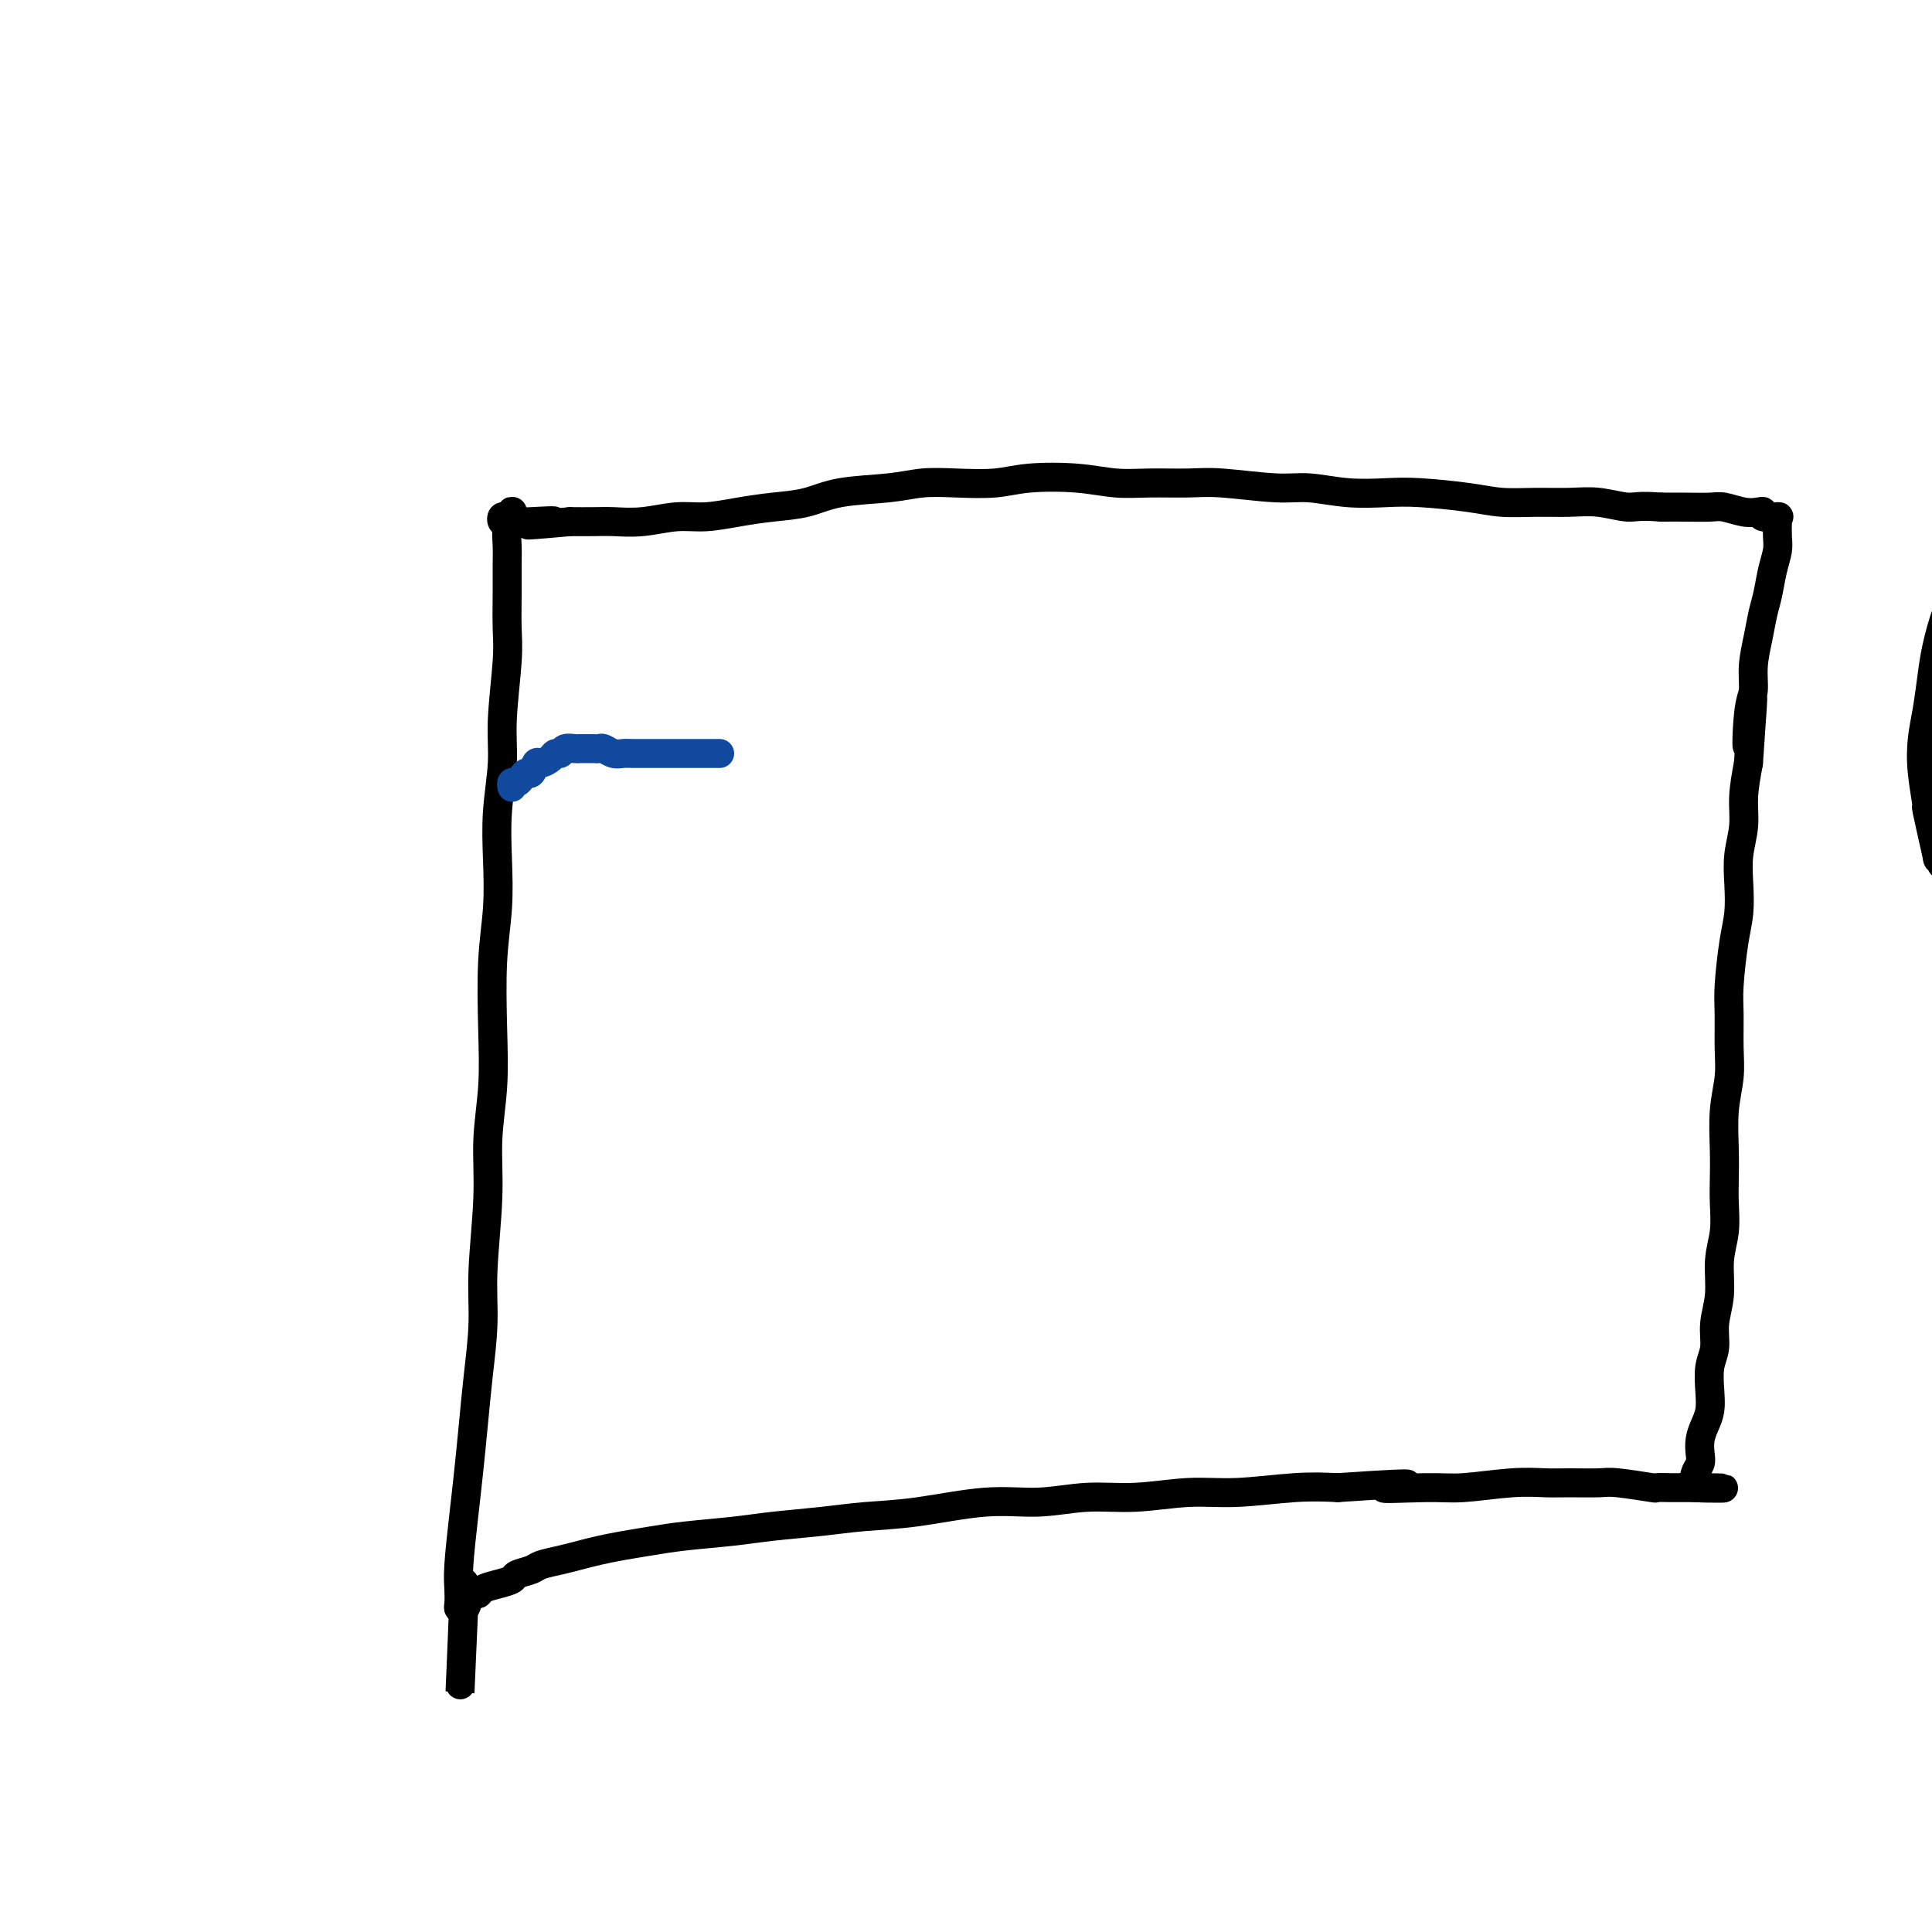 <svg viewBox='0 0 400 400' version='1.1' xmlns='http://www.w3.org/2000/svg' xmlns:xlink='http://www.w3.org/1999/xlink'><g fill='none' stroke='#000000' stroke-width='6' stroke-linecap='round' stroke-linejoin='round'><path d='M402,179c-0.485,-1.122 -0.971,-2.244 -1,-2c-0.029,0.244 0.398,1.855 0,0c-0.398,-1.855 -1.620,-7.175 -2,-9c-0.380,-1.825 0.084,-0.153 0,-1c-0.084,-0.847 -0.714,-4.211 -1,-7c-0.286,-2.789 -0.229,-5.001 0,-7c0.229,-1.999 0.628,-3.784 1,-6c0.372,-2.216 0.715,-4.861 1,-7c0.285,-2.139 0.510,-3.771 1,-6c0.490,-2.229 1.245,-5.053 2,-7c0.755,-1.947 1.509,-3.016 2,-4c0.491,-0.984 0.719,-1.885 1,-3c0.281,-1.115 0.616,-2.446 1,-3c0.384,-0.554 0.817,-0.331 1,-1c0.183,-0.669 0.116,-2.231 0,-3c-0.116,-0.769 -0.280,-0.746 0,-1c0.280,-0.254 1.003,-0.786 1,-1c-0.003,-0.214 -0.733,-0.109 -1,0c-0.267,0.109 -0.072,0.222 0,0c0.072,-0.222 0.021,-0.778 0,-1c-0.021,-0.222 -0.010,-0.111 0,0'/><path d='M106,107c0.008,-0.401 0.016,-0.803 0,-1c-0.016,-0.197 -0.057,-0.190 0,0c0.057,0.190 0.211,0.561 0,1c-0.211,0.439 -0.789,0.945 -1,2c-0.211,1.055 -0.055,2.659 0,4c0.055,1.341 0.011,2.418 0,4c-0.011,1.582 0.012,3.668 0,6c-0.012,2.332 -0.060,4.910 0,7c0.060,2.090 0.226,3.693 0,7c-0.226,3.307 -0.844,8.320 -1,12c-0.156,3.680 0.151,6.028 0,9c-0.151,2.972 -0.759,6.569 -1,10c-0.241,3.431 -0.116,6.696 0,10c0.116,3.304 0.223,6.648 0,10c-0.223,3.352 -0.777,6.713 -1,11c-0.223,4.287 -0.116,9.501 0,14c0.116,4.499 0.242,8.284 0,12c-0.242,3.716 -0.852,7.361 -1,11c-0.148,3.639 0.168,7.270 0,12c-0.168,4.730 -0.819,10.559 -1,15c-0.181,4.441 0.106,7.495 0,11c-0.106,3.505 -0.607,7.463 -1,11c-0.393,3.537 -0.680,6.655 -1,10c-0.320,3.345 -0.674,6.917 -1,10c-0.326,3.083 -0.624,5.677 -1,9c-0.376,3.323 -0.830,7.374 -1,10c-0.170,2.626 -0.056,3.828 0,5c0.056,1.172 0.054,2.316 0,3c-0.054,0.684 -0.158,0.910 0,1c0.158,0.090 0.579,0.045 1,0'/><path d='M96,333c-1.530,34.718 -0.354,8.514 0,-1c0.354,-9.514 -0.112,-2.338 0,0c0.112,2.338 0.802,-0.161 1,-1c0.198,-0.839 -0.096,-0.018 0,0c0.096,0.018 0.583,-0.769 1,-1c0.417,-0.231 0.764,0.093 1,0c0.236,-0.093 0.361,-0.602 1,-1c0.639,-0.398 1.794,-0.684 3,-1c1.206,-0.316 2.465,-0.662 3,-1c0.535,-0.338 0.348,-0.668 1,-1c0.652,-0.332 2.144,-0.666 3,-1c0.856,-0.334 1.077,-0.667 2,-1c0.923,-0.333 2.549,-0.667 4,-1c1.451,-0.333 2.729,-0.667 4,-1c1.271,-0.333 2.537,-0.667 4,-1c1.463,-0.333 3.124,-0.667 5,-1c1.876,-0.333 3.965,-0.667 6,-1c2.035,-0.333 4.014,-0.667 7,-1c2.986,-0.333 6.980,-0.665 10,-1c3.020,-0.335 5.066,-0.672 8,-1c2.934,-0.328 6.756,-0.647 10,-1c3.244,-0.353 5.911,-0.740 9,-1c3.089,-0.260 6.600,-0.394 11,-1c4.400,-0.606 9.689,-1.683 14,-2c4.311,-0.317 7.644,0.126 11,0c3.356,-0.126 6.733,-0.822 10,-1c3.267,-0.178 6.422,0.162 10,0c3.578,-0.162 7.578,-0.827 11,-1c3.422,-0.173 6.268,0.146 10,0c3.732,-0.146 8.352,-0.756 12,-1c3.648,-0.244 6.324,-0.122 9,0'/><path d='M277,308c22.758,-1.543 12.152,-0.399 10,0c-2.152,0.399 4.151,0.054 8,0c3.849,-0.054 5.244,0.182 8,0c2.756,-0.182 6.872,-0.782 10,-1c3.128,-0.218 5.267,-0.055 7,0c1.733,0.055 3.061,0.001 5,0c1.939,-0.001 4.491,0.052 6,0c1.509,-0.052 1.977,-0.210 4,0c2.023,0.210 5.603,0.788 7,1c1.397,0.212 0.613,0.057 1,0c0.387,-0.057 1.945,-0.015 3,0c1.055,0.015 1.607,0.004 2,0c0.393,-0.004 0.627,-0.001 1,0c0.373,0.001 0.883,0.000 1,0c0.117,-0.000 -0.161,-0.000 0,0c0.161,0.000 0.760,0.000 1,0c0.240,-0.000 0.120,-0.000 0,0'/><path d='M351,308c11.449,0.067 3.071,0.236 0,0c-3.071,-0.236 -0.837,-0.877 0,-1c0.837,-0.123 0.276,0.274 0,0c-0.276,-0.274 -0.267,-1.217 0,-2c0.267,-0.783 0.793,-1.405 1,-2c0.207,-0.595 0.094,-1.161 0,-2c-0.094,-0.839 -0.170,-1.950 0,-3c0.170,-1.050 0.585,-2.040 1,-3c0.415,-0.960 0.828,-1.890 1,-3c0.172,-1.110 0.103,-2.402 0,-4c-0.103,-1.598 -0.239,-3.504 0,-5c0.239,-1.496 0.852,-2.583 1,-4c0.148,-1.417 -0.171,-3.165 0,-5c0.171,-1.835 0.830,-3.756 1,-6c0.170,-2.244 -0.150,-4.810 0,-7c0.150,-2.190 0.771,-4.005 1,-6c0.229,-1.995 0.065,-4.171 0,-6c-0.065,-1.829 -0.032,-3.312 0,-5c0.032,-1.688 0.061,-3.581 0,-6c-0.061,-2.419 -0.213,-5.363 0,-8c0.213,-2.637 0.792,-4.967 1,-7c0.208,-2.033 0.045,-3.771 0,-6c-0.045,-2.229 0.027,-4.951 0,-7c-0.027,-2.049 -0.152,-3.425 0,-6c0.152,-2.575 0.581,-6.351 1,-9c0.419,-2.649 0.830,-4.173 1,-6c0.170,-1.827 0.101,-3.956 0,-6c-0.101,-2.044 -0.233,-4.001 0,-6c0.233,-1.999 0.832,-4.038 1,-6c0.168,-1.962 -0.095,-3.846 0,-6c0.095,-2.154 0.547,-4.577 1,-7'/><path d='M362,158c1.719,-24.099 0.516,-9.348 0,-5c-0.516,4.348 -0.346,-1.709 0,-5c0.346,-3.291 0.866,-3.817 1,-5c0.134,-1.183 -0.119,-3.022 0,-5c0.119,-1.978 0.610,-4.094 1,-6c0.390,-1.906 0.679,-3.601 1,-5c0.321,-1.399 0.674,-2.501 1,-4c0.326,-1.499 0.623,-3.397 1,-5c0.377,-1.603 0.832,-2.913 1,-4c0.168,-1.087 0.048,-1.952 0,-3c-0.048,-1.048 -0.024,-2.280 0,-3c0.024,-0.720 0.049,-0.929 0,-1c-0.049,-0.071 -0.173,-0.005 0,0c0.173,0.005 0.641,-0.050 0,0c-0.641,0.050 -2.391,0.206 -3,0c-0.609,-0.206 -0.076,-0.773 0,-1c0.076,-0.227 -0.306,-0.113 -1,0c-0.694,0.113 -1.700,0.227 -3,0c-1.300,-0.227 -2.895,-0.793 -4,-1c-1.105,-0.207 -1.721,-0.056 -3,0c-1.279,0.056 -3.223,0.016 -5,0c-1.777,-0.016 -3.389,-0.008 -5,0'/><path d='M344,105c-5.008,-0.403 -5.528,0.089 -7,0c-1.472,-0.089 -3.897,-0.759 -6,-1c-2.103,-0.241 -3.884,-0.054 -6,0c-2.116,0.054 -4.565,-0.024 -7,0c-2.435,0.024 -4.854,0.151 -7,0c-2.146,-0.151 -4.019,-0.580 -7,-1c-2.981,-0.420 -7.071,-0.829 -10,-1c-2.929,-0.171 -4.698,-0.102 -7,0c-2.302,0.102 -5.137,0.238 -8,0c-2.863,-0.238 -5.755,-0.849 -8,-1c-2.245,-0.151 -3.844,0.157 -7,0c-3.156,-0.157 -7.868,-0.777 -11,-1c-3.132,-0.223 -4.682,-0.047 -7,0c-2.318,0.047 -5.404,-0.036 -8,0c-2.596,0.036 -4.702,0.192 -7,0c-2.298,-0.192 -4.787,-0.732 -8,-1c-3.213,-0.268 -7.148,-0.265 -10,0c-2.852,0.265 -4.621,0.791 -7,1c-2.379,0.209 -5.369,0.101 -8,0c-2.631,-0.101 -4.904,-0.196 -7,0c-2.096,0.196 -4.014,0.682 -7,1c-2.986,0.318 -7.039,0.467 -10,1c-2.961,0.533 -4.831,1.448 -7,2c-2.169,0.552 -4.637,0.740 -7,1c-2.363,0.260 -4.621,0.591 -7,1c-2.379,0.409 -4.880,0.894 -7,1c-2.120,0.106 -3.861,-0.168 -6,0c-2.139,0.168 -4.676,0.777 -7,1c-2.324,0.223 -4.433,0.060 -6,0c-1.567,-0.060 -2.590,-0.017 -4,0c-1.410,0.017 -3.205,0.009 -5,0'/><path d='M118,108c-15.384,1.392 -6.346,0.373 -4,0c2.346,-0.373 -2.002,-0.099 -4,0c-1.998,0.099 -1.646,0.022 -2,0c-0.354,-0.022 -1.412,0.009 -2,0c-0.588,-0.009 -0.704,-0.059 -1,0c-0.296,0.059 -0.773,0.226 -1,0c-0.227,-0.226 -0.205,-0.844 0,-1c0.205,-0.156 0.594,0.150 1,0c0.406,-0.150 0.830,-0.757 1,-1c0.170,-0.243 0.085,-0.121 0,0'/></g>
<g fill='none' stroke='#11499F' stroke-width='6' stroke-linecap='round' stroke-linejoin='round'><path d='M106,163c-0.089,-0.444 -0.179,-0.887 0,-1c0.179,-0.113 0.626,0.106 1,0c0.374,-0.106 0.677,-0.535 1,-1c0.323,-0.465 0.668,-0.964 1,-1c0.332,-0.036 0.652,0.393 1,0c0.348,-0.393 0.723,-1.607 1,-2c0.277,-0.393 0.454,0.034 1,0c0.546,-0.034 1.460,-0.531 2,-1c0.540,-0.469 0.707,-0.910 1,-1c0.293,-0.090 0.712,0.172 1,0c0.288,-0.172 0.444,-0.778 1,-1c0.556,-0.222 1.511,-0.059 2,0c0.489,0.059 0.511,0.015 1,0c0.489,-0.015 1.443,-0.000 2,0c0.557,0.000 0.716,-0.014 1,0c0.284,0.014 0.694,0.056 1,0c0.306,-0.056 0.507,-0.211 1,0c0.493,0.211 1.276,0.789 2,1c0.724,0.211 1.388,0.057 2,0c0.612,-0.057 1.171,-0.015 2,0c0.829,0.015 1.929,0.004 3,0c1.071,-0.004 2.112,-0.001 3,0c0.888,0.001 1.624,0.000 3,0c1.376,-0.000 3.393,-0.000 5,0c1.607,0.000 2.803,0.000 4,0'/></g>
</svg>